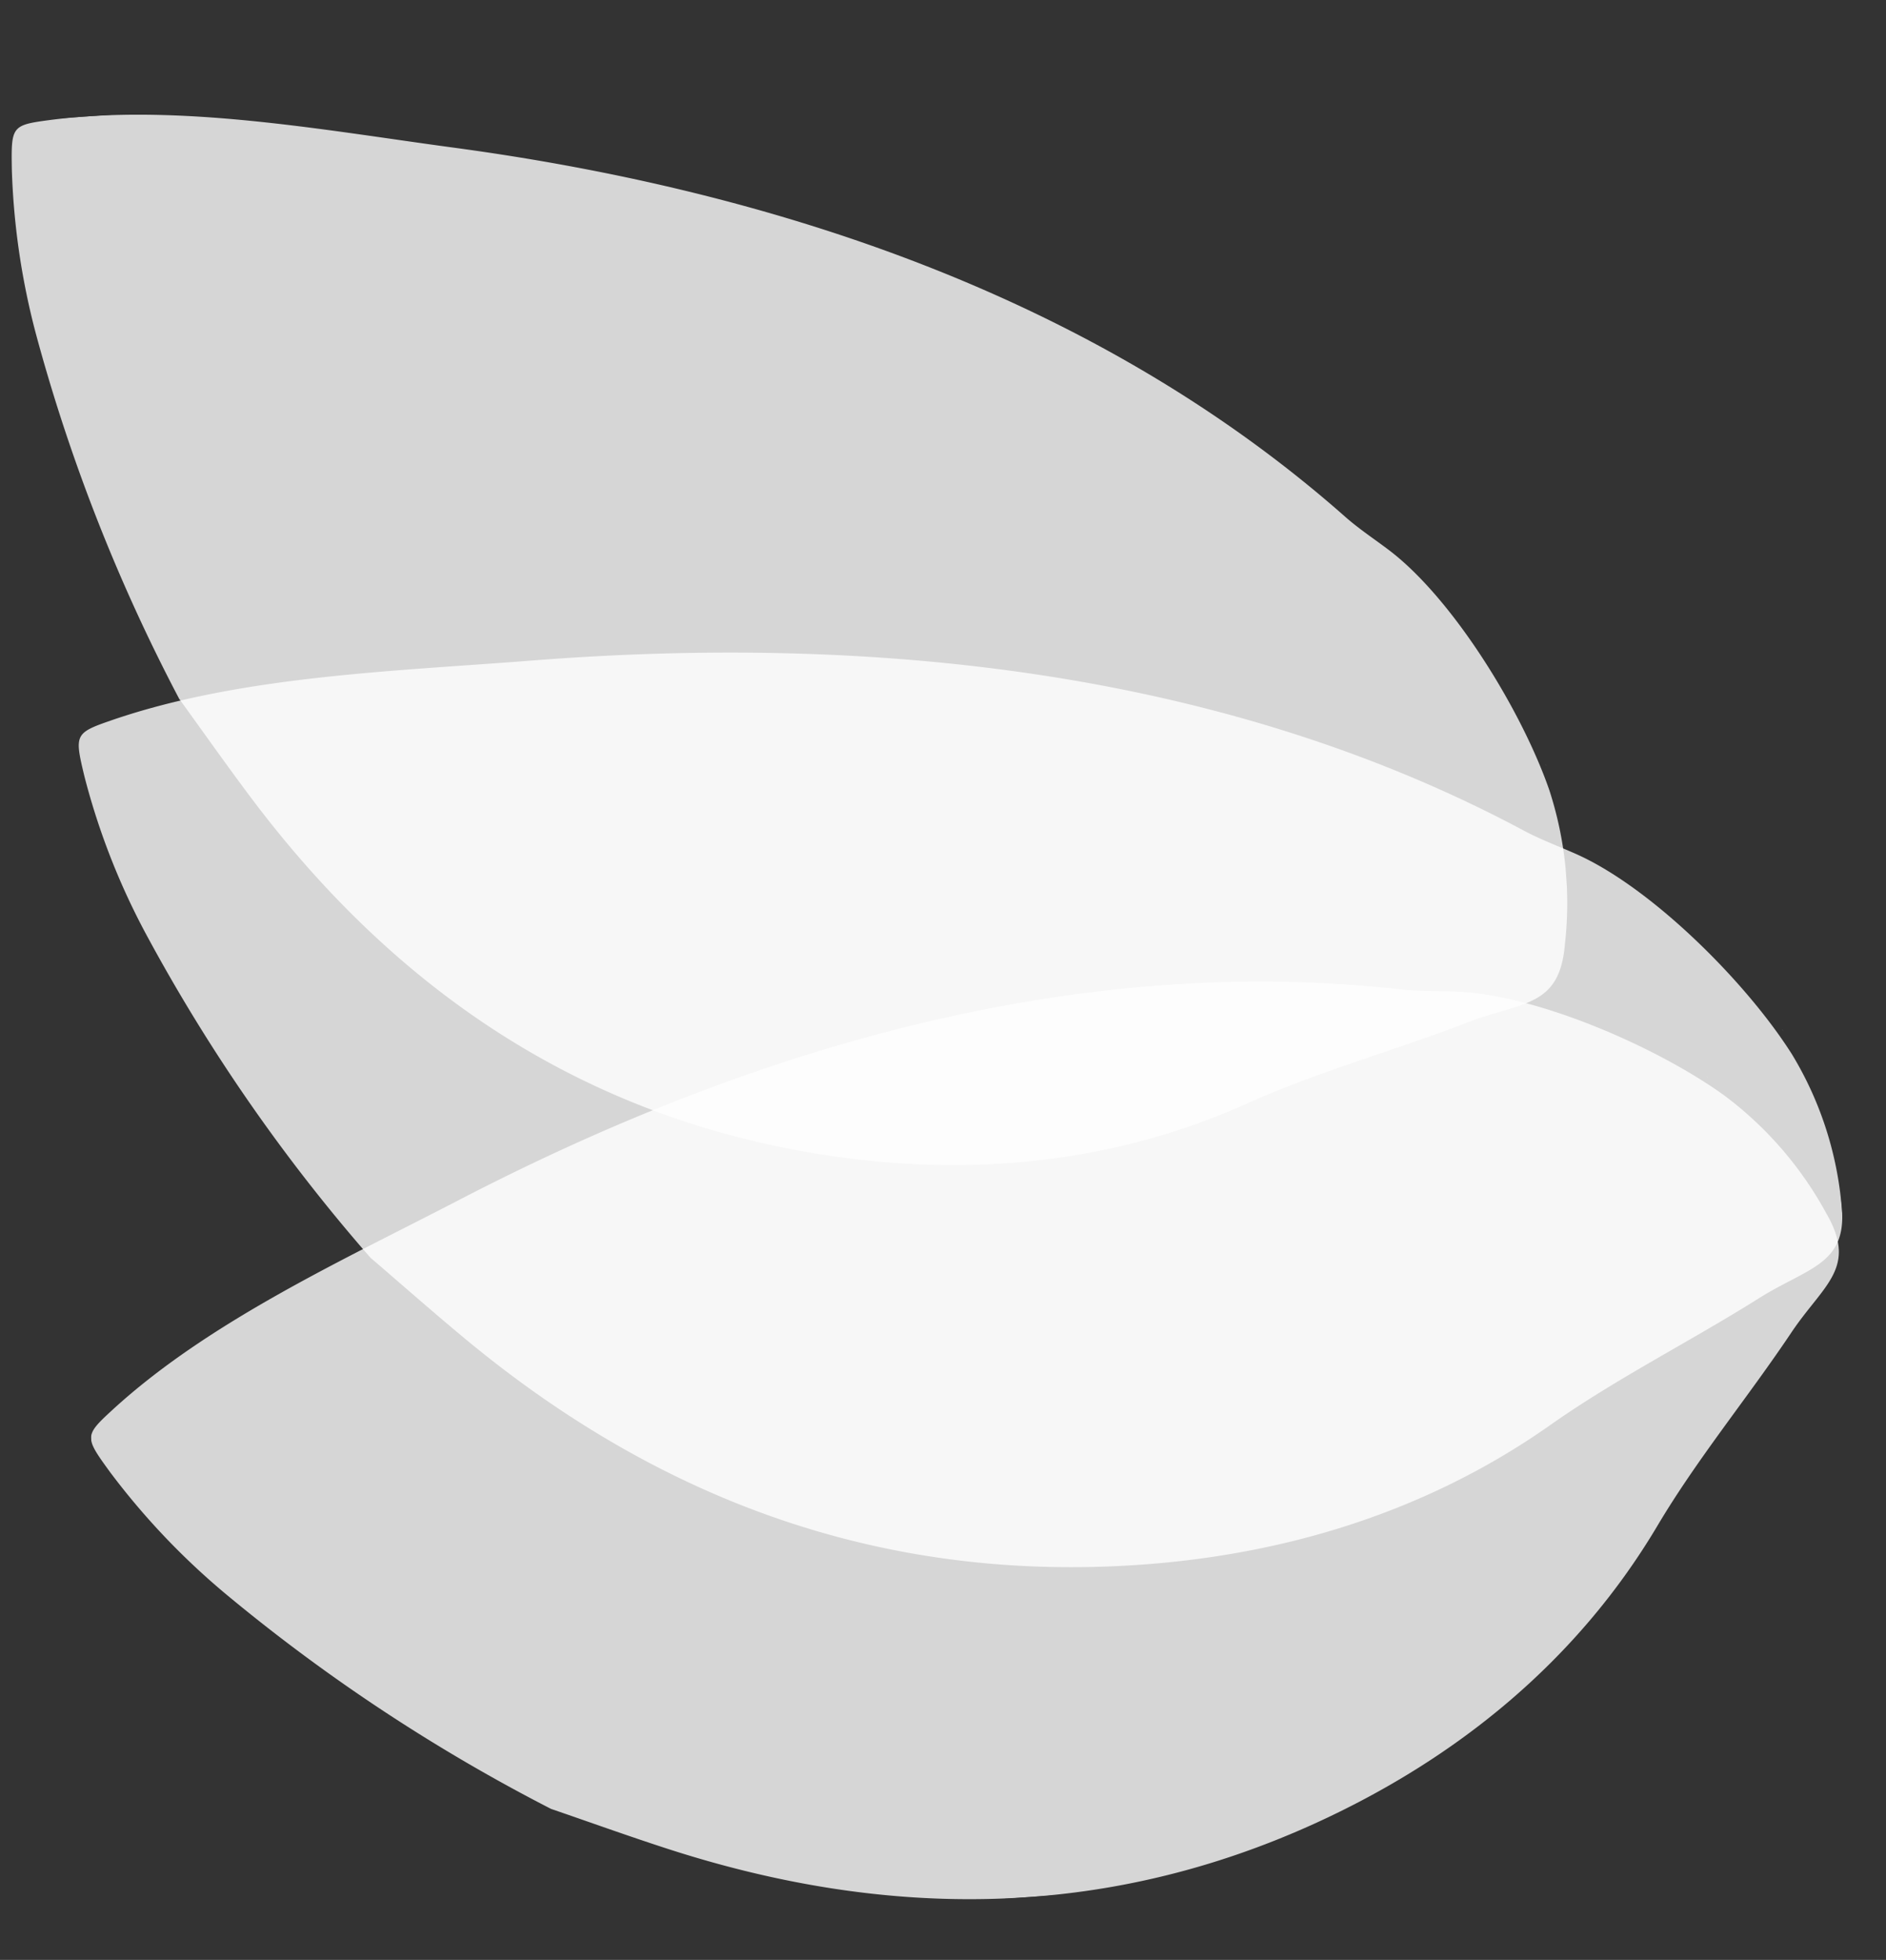 <svg xmlns="http://www.w3.org/2000/svg" width="122.474" height="127.219"><rect width="100%" height="100%" fill="#333333" stroke="none"/><defs><clipPath id="a"><path data-name="Rectangle 1206" fill="none" d="M0 0h114.415v119.529H0z"/></clipPath><clipPath id="b"><path data-name="Rectangle 1205" fill="none" d="M0 0h114.415v119.53H0z"/></clipPath><clipPath id="c"><path data-name="Rectangle 1199" fill="none" d="M0 0h.082v.105H0z"/></clipPath><clipPath id="d"><path data-name="Rectangle 1200" fill="none" d="M0 0h112.07v61.296H0z"/></clipPath><clipPath id="e"><path data-name="Rectangle 1201" fill="none" d="M0 0h.113v.066H0z"/></clipPath><clipPath id="f"><path data-name="Rectangle 1202" fill="none" d="M0 0h114.025v58.41H0z"/></clipPath><clipPath id="g"><path data-name="Rectangle 1203" fill="none" d="M0 0h.056v.118H0z"/></clipPath><clipPath id="h"><path data-name="Rectangle 1204" fill="none" d="M0 0h97.487v71.929H0z"/></clipPath></defs><g data-name="Groupe 5757"><g data-name="Groupe 5710" transform="matrix(-.998 .07 -.07 -.998 122.474 119.238)" clip-path="url(#a)"><g data-name="Groupe 5709"><g data-name="Groupe 5708" clip-path="url(#b)"><g data-name="Groupe 5692" opacity=".8"><g data-name="Groupe 5691"><g data-name="Groupe 5690" clip-path="url(#c)" transform="translate(2.973 52.617)"><path data-name="Tracé 5644" d="M.081.105V.093a2.294 2.294 0 0 1-.082-.094Z" fill="#fff"/></g></g></g><g data-name="Groupe 5695" opacity=".8"><g data-name="Groupe 5694"><g data-name="Groupe 5693" clip-path="url(#d)" transform="translate(0 21.005)"><path data-name="Tracé 5645" d="M3.365 31.507c2.849 4.615 7.936 10.235 12.266 12.528 1.093.579 2.228 1.09 3.271 1.749 18.832 11.828 41.544 15.681 63.48 15.5 8.877-.071 18.9.341 27.48-1.966 2.419-.65 2.434-.755 1.975-3.5a45.684 45.684 0 0 0-3.336-10.628 114.071 114.071 0 0 0-13-21.824c-1.911-1.887-3.795-3.8-5.738-5.655C78.567 7.008 65.391.715 49.783.057 39.251-.387 28.929 1.699 19.834 7.199c-4.468 2.7-9.42 4.759-14.047 7.237-3.421 1.828-6.019 1.763-5.769 5.893a22.781 22.781 0 0 0 2.53 9.77q.37.683.817 1.408" fill="#fff"/></g></g></g><g data-name="Groupe 5698" opacity=".8"><g data-name="Groupe 5697"><g data-name="Groupe 5696" clip-path="url(#e)" transform="translate(8.049 49.947)"><path data-name="Tracé 5646" d="M.113.065.107.053.001 0Z" fill="#fff"/></g></g></g><g data-name="Groupe 5701" opacity=".8"><g data-name="Groupe 5700"><g data-name="Groupe 5699" clip-path="url(#f)" transform="translate(.391)"><path data-name="Tracé 5647" d="M7.963 49.706c4.306 3.189 10.975 6.469 15.684 6.966 1.187.126 2.387.176 3.559.391 21.193 3.878 42.693-1.034 61.94-9.37 7.786-3.371 16.772-6.728 23.429-12.051 1.878-1.5 1.849-1.6.373-3.959a47.1 47.1 0 0 0-7.078-8.55A115.5 115.5 0 0 0 85.919 7.877c-2.42-1.023-4.82-2.084-7.257-3.068-14.029-5.682-28.085-6.57-42.085-1.361-9.444 3.515-17.724 9.279-23.585 17.736-2.881 4.156-6.44 7.892-9.55 11.9-2.3 2.96-4.612 3.868-2.784 7.578a23.633 23.633 0 0 0 6.041 8.051c.391.329.817.661 1.267.993" fill="#fff"/></g></g></g><g data-name="Groupe 5704" opacity=".8"><g data-name="Groupe 5703"><g data-name="Groupe 5702" clip-path="url(#g)" transform="translate(17.126 70.85)"><path data-name="Tracé 5648" d="M.054.12V.108L-.002.002Z" fill="#fff"/></g></g></g><g data-name="Groupe 5707" opacity=".8"><g data-name="Groupe 5706"><g data-name="Groupe 5705" clip-path="url(#h)" transform="translate(16.348 47.601)"><path data-name="Tracé 5649" d="M1.168 23.228c1.69 5.085 5.261 11.6 8.827 14.717.9.785 1.855 1.514 2.692 2.366 15.114 15.352 35.527 23.688 56.067 27.935 8.312 1.717 17.592 4.139 26.1 3.609 2.4-.15 2.434-.25 2.581-3.027a47.269 47.269 0 0 0-.876-11.064 115.3 115.3 0 0 0-7.558-23.952c-1.387-2.228-2.748-4.477-4.171-6.681C76.614 14.416 65.624 5.609 51.174 1.824c-9.75-2.554-19.837-2.6-29.5.955-4.74 1.746-9.801 2.757-14.648 4.247-3.583 1.1-6 .514-6.634 4.6a23.643 23.643 0 0 0 .309 10.058q.2.745.467 1.543" fill="#fff"/></g></g></g></g></g></g></g></svg>